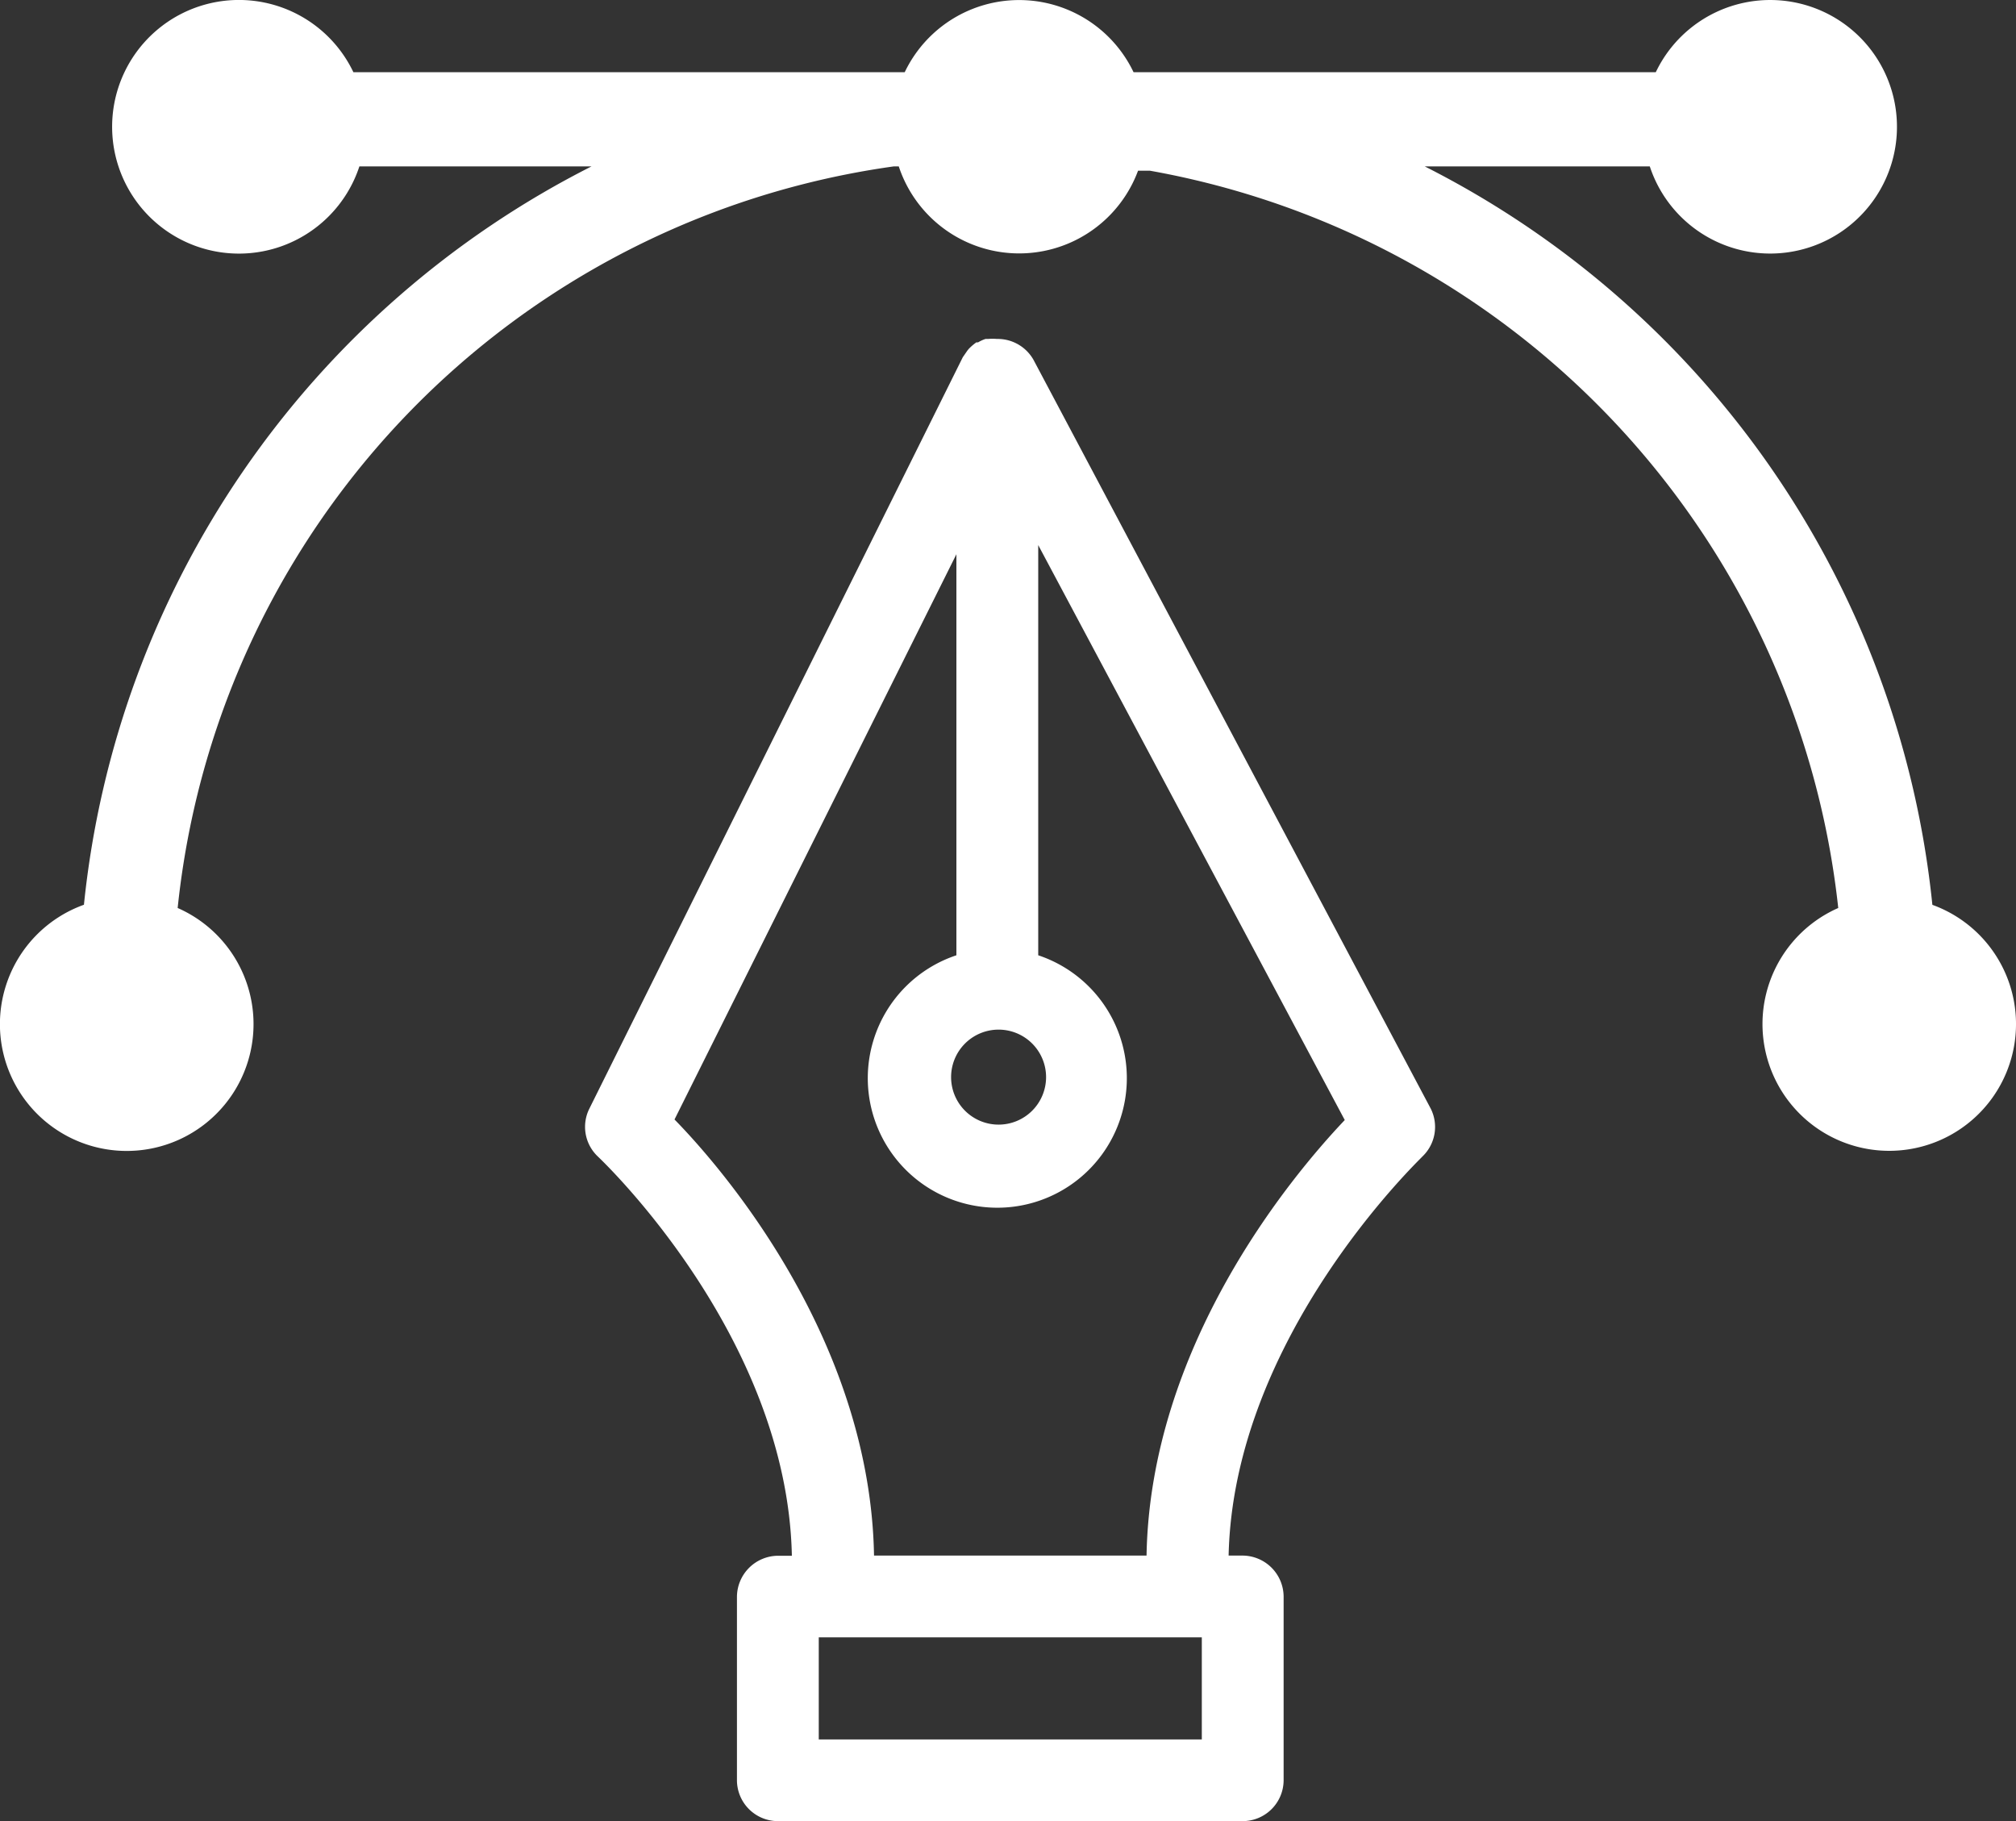 <svg xmlns="http://www.w3.org/2000/svg" viewBox="0 0 466.94 421.79"><rect x="0" y="0" width="466.94" height="421.79" fill="#333333" stroke="none"/><defs><style>.cls-1{fill:#fff;}</style></defs><g id="Layer_2" data-name="Layer 2"><g id="Layer_1-2" data-name="Layer 1"><path class="cls-1" d="M447.57,209.56A216.24,216.24,0,0,0,330,38.54h52.12a29.36,29.36,0,1,0,1.39-21.82H262.55a29.37,29.37,0,0,0-53,0H81.85a29.37,29.37,0,1,0,1.39,21.82H137a216.33,216.33,0,0,0-117.56,171,29.37,29.37,0,1,0,21.71.75A193.6,193.6,0,0,1,207,38.54l1.17,0a29.37,29.37,0,0,0,55.42,1l2.78,0A194.81,194.81,0,0,1,425.77,210.29a29.36,29.36,0,1,0,21.8-.73Z"/><path class="cls-1" d="M239.61,83.78a9.52,9.52,0,0,0-8.32-5.28h-.39a11.7,11.7,0,0,0-2.05,0h-.59a8.37,8.37,0,0,0-1.72.79h-.4a12.56,12.56,0,0,0-1.71,1.46l-.33.39L223,82.73l-86.48,174a9.44,9.44,0,0,0,2,11.16c.46.46,43.83,41.26,44.89,92.42H180.2a9.57,9.57,0,0,0-9.51,9.51v42.58a9.5,9.5,0,0,0,9.51,9.37H287.8a9.5,9.5,0,0,0,9.51-9.44V369.77a9.56,9.56,0,0,0-9.51-9.5h-3.23c1.12-50.84,44.43-91.83,44.89-92.43a9.46,9.46,0,0,0,1.92-11.09Zm-8.32,154.68a11,11,0,1,1-11,11A11,11,0,0,1,231.29,238.46Zm47.07,164.39H189.64V379.21h88.72Zm-12.8-42.58H202.44c-.85-48.46-33-87.48-46.21-101l65.29-130.91v92.88a30,30,0,1,0,18.95,0v-95l71,133.16C298.5,273.06,266.41,312,265.56,360.27Z"/></g></g></svg>